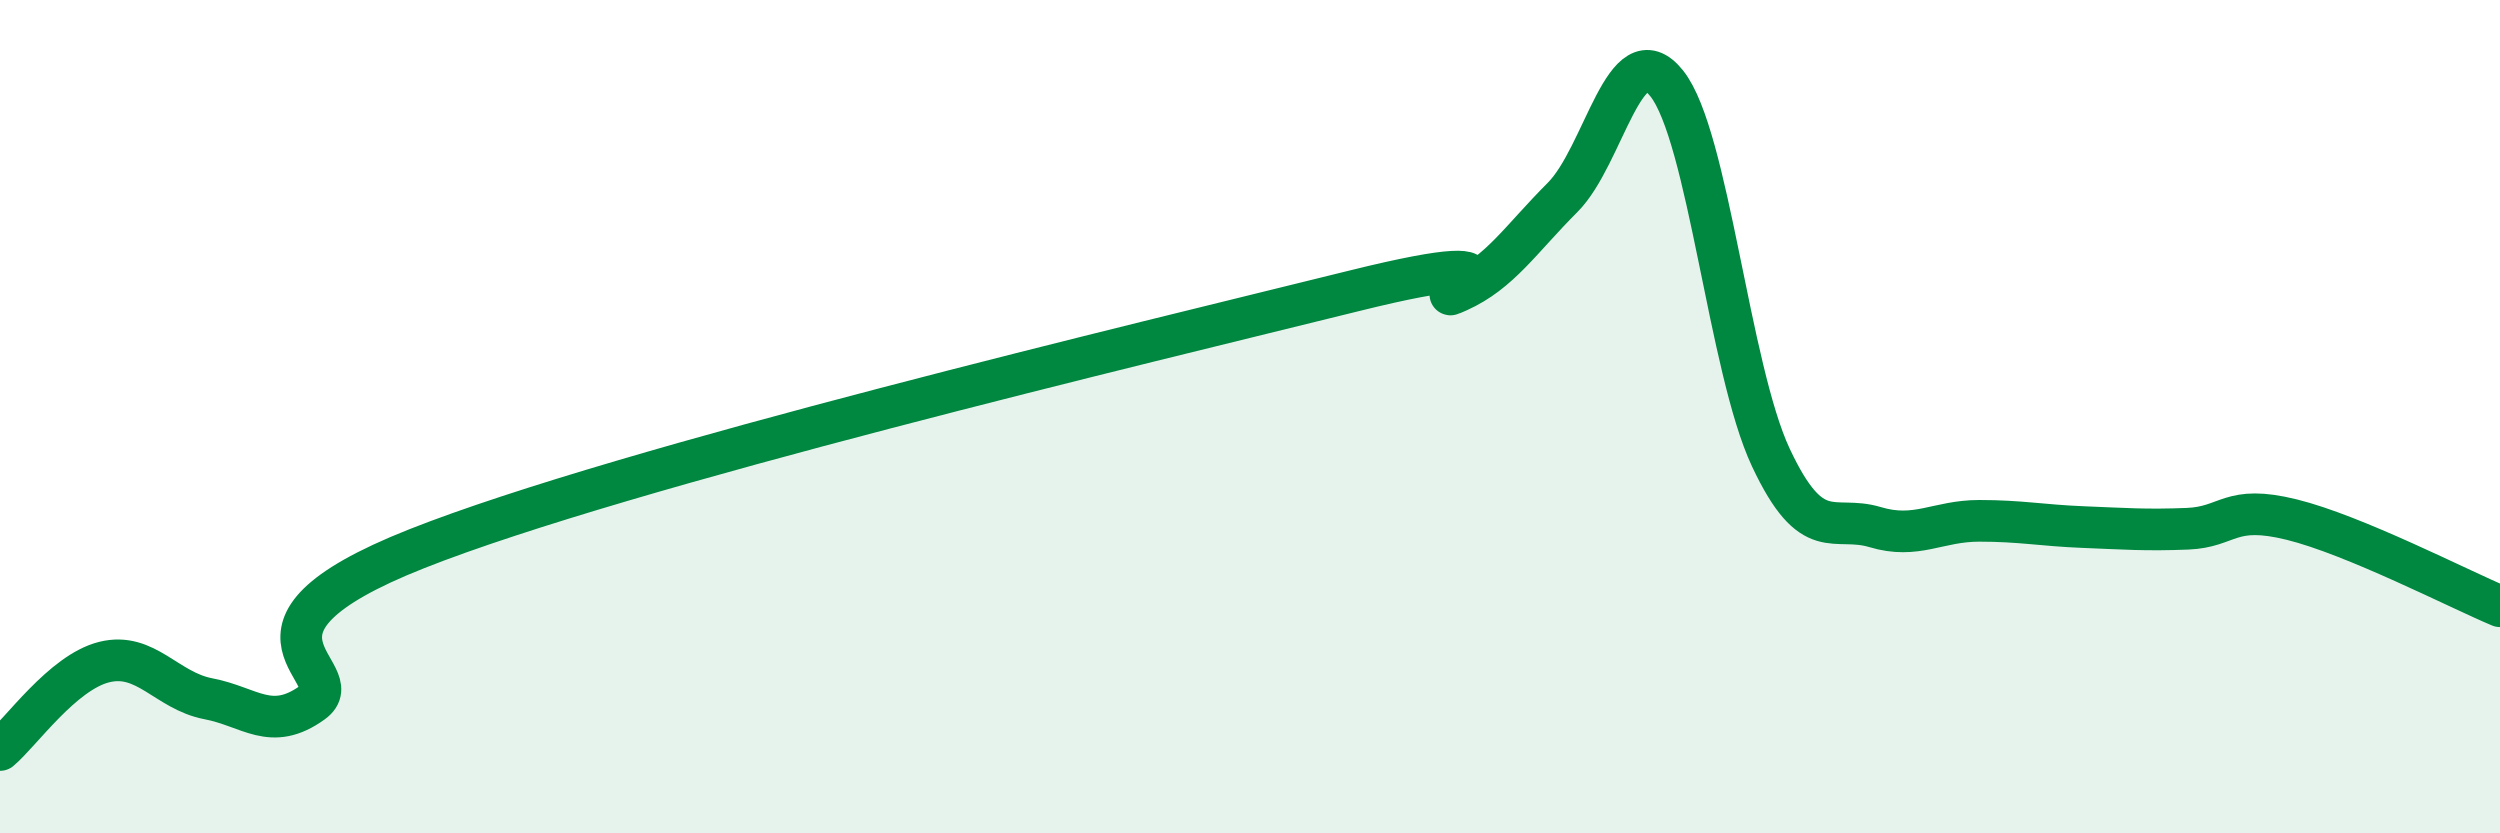 
    <svg width="60" height="20" viewBox="0 0 60 20" xmlns="http://www.w3.org/2000/svg">
      <path
        d="M 0,18 C 0.5,17.58 1.5,16.14 2.5,15.89 C 3.5,15.64 4,16.58 5,16.77 C 6,16.96 6.5,17.58 7.5,16.86 C 8.5,16.14 5,15.15 10,13.17 C 15,11.19 27.5,8.22 32.5,6.98 C 37.5,5.74 34,7.44 35,6.99 C 36,6.54 36.5,5.74 37.5,4.74 C 38.5,3.74 39,0.75 40,2 C 41,3.25 41.5,8.85 42.5,10.98 C 43.5,13.11 44,12.35 45,12.65 C 46,12.95 46.5,12.5 47.5,12.5 C 48.5,12.5 49,12.61 50,12.65 C 51,12.69 51.5,12.73 52.5,12.69 C 53.5,12.65 53.5,12.1 55,12.47 C 56.5,12.84 59,14.13 60,14.55L60 20L0 20Z"
        fill="#008740"
        opacity="0.1"
        stroke-linecap="round"
        stroke-linejoin="round"
      />
      <path
        d="M 0,18 C 0.5,17.58 1.5,16.14 2.5,15.89 C 3.5,15.64 4,16.58 5,16.77 C 6,16.96 6.5,17.58 7.5,16.86 C 8.5,16.14 5,15.15 10,13.17 C 15,11.19 27.5,8.22 32.5,6.98 C 37.5,5.74 34,7.44 35,6.99 C 36,6.54 36.5,5.74 37.5,4.74 C 38.5,3.74 39,0.75 40,2 C 41,3.25 41.5,8.85 42.5,10.98 C 43.5,13.11 44,12.35 45,12.65 C 46,12.95 46.5,12.5 47.5,12.5 C 48.5,12.5 49,12.61 50,12.65 C 51,12.69 51.5,12.73 52.5,12.69 C 53.5,12.65 53.5,12.1 55,12.47 C 56.5,12.84 59,14.13 60,14.55"
        stroke="#008740"
        stroke-width="1"
        fill="none"
        stroke-linecap="round"
        stroke-linejoin="round"
      />
    </svg>
  